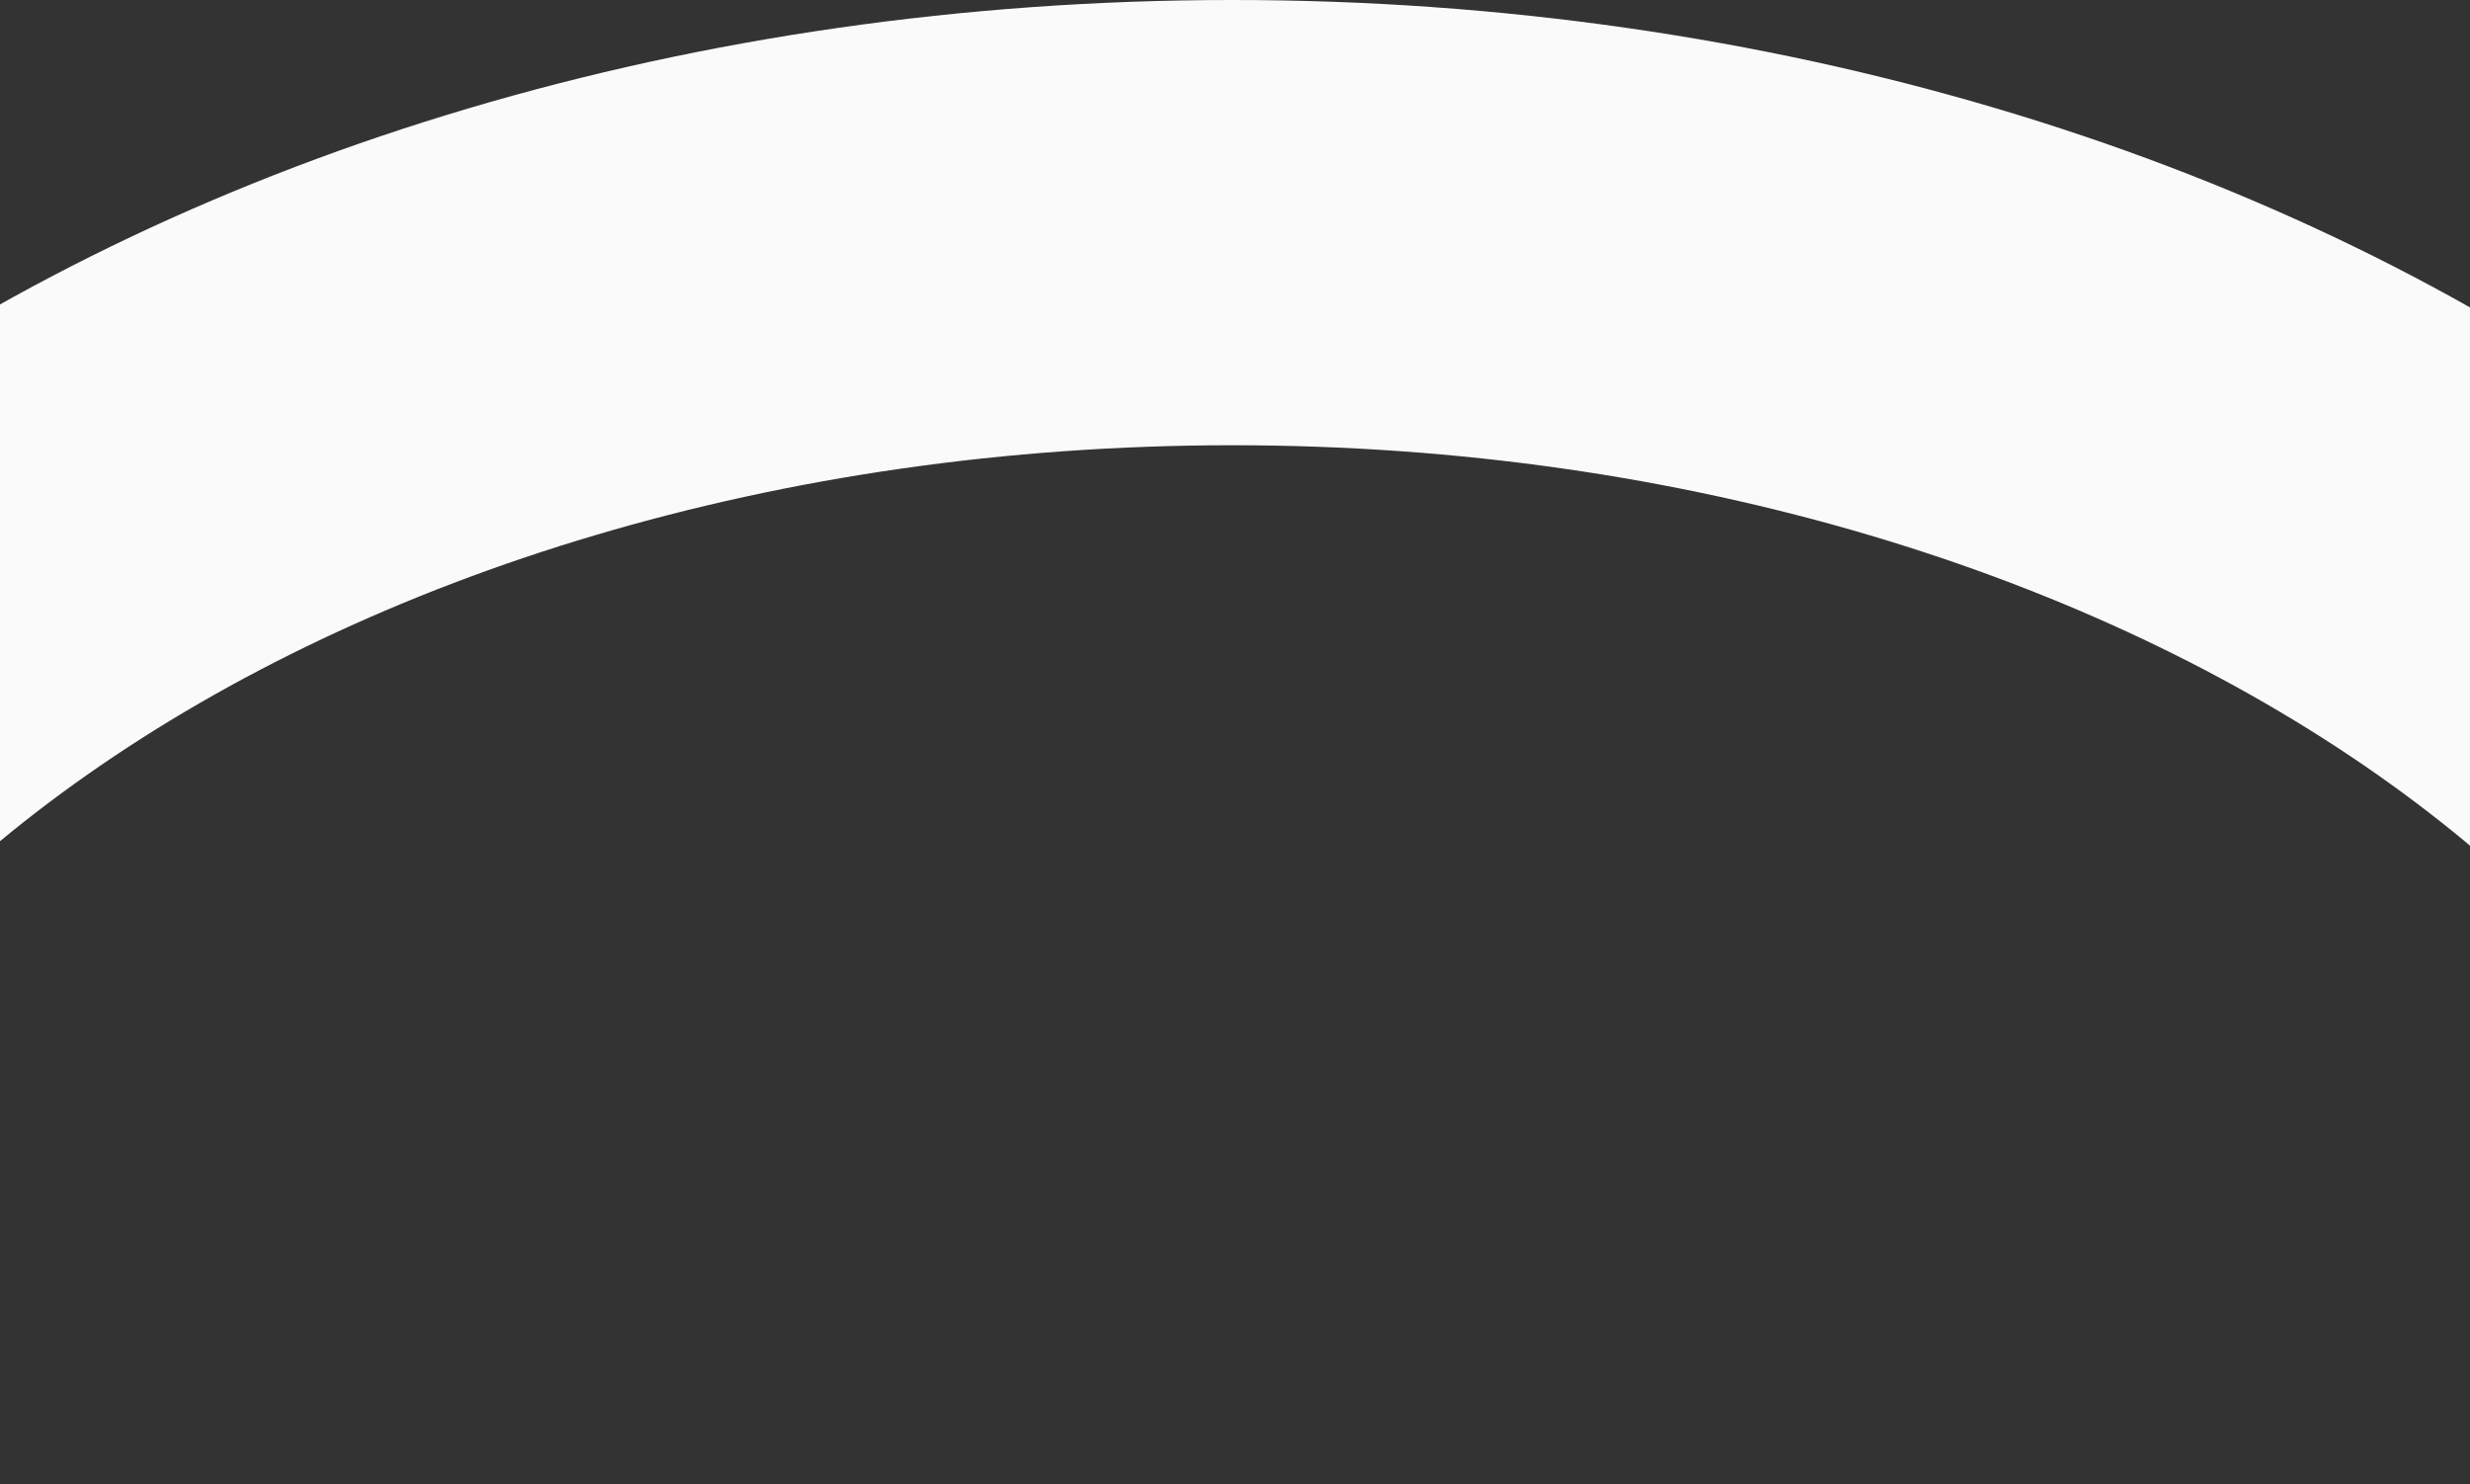 <?xml version="1.0" encoding="UTF-8"?> <svg xmlns="http://www.w3.org/2000/svg" width="466" height="280" viewBox="0 0 466 280" fill="none"><rect x="0" y="0" width="466" height="280" fill="#333333" stroke="none"/><path d="M-107 280C-107 148.556 44.999 42 232.5 42C420.001 42 572 148.556 572 280" stroke="#FAFAFA" stroke-width="84"></path></svg> 